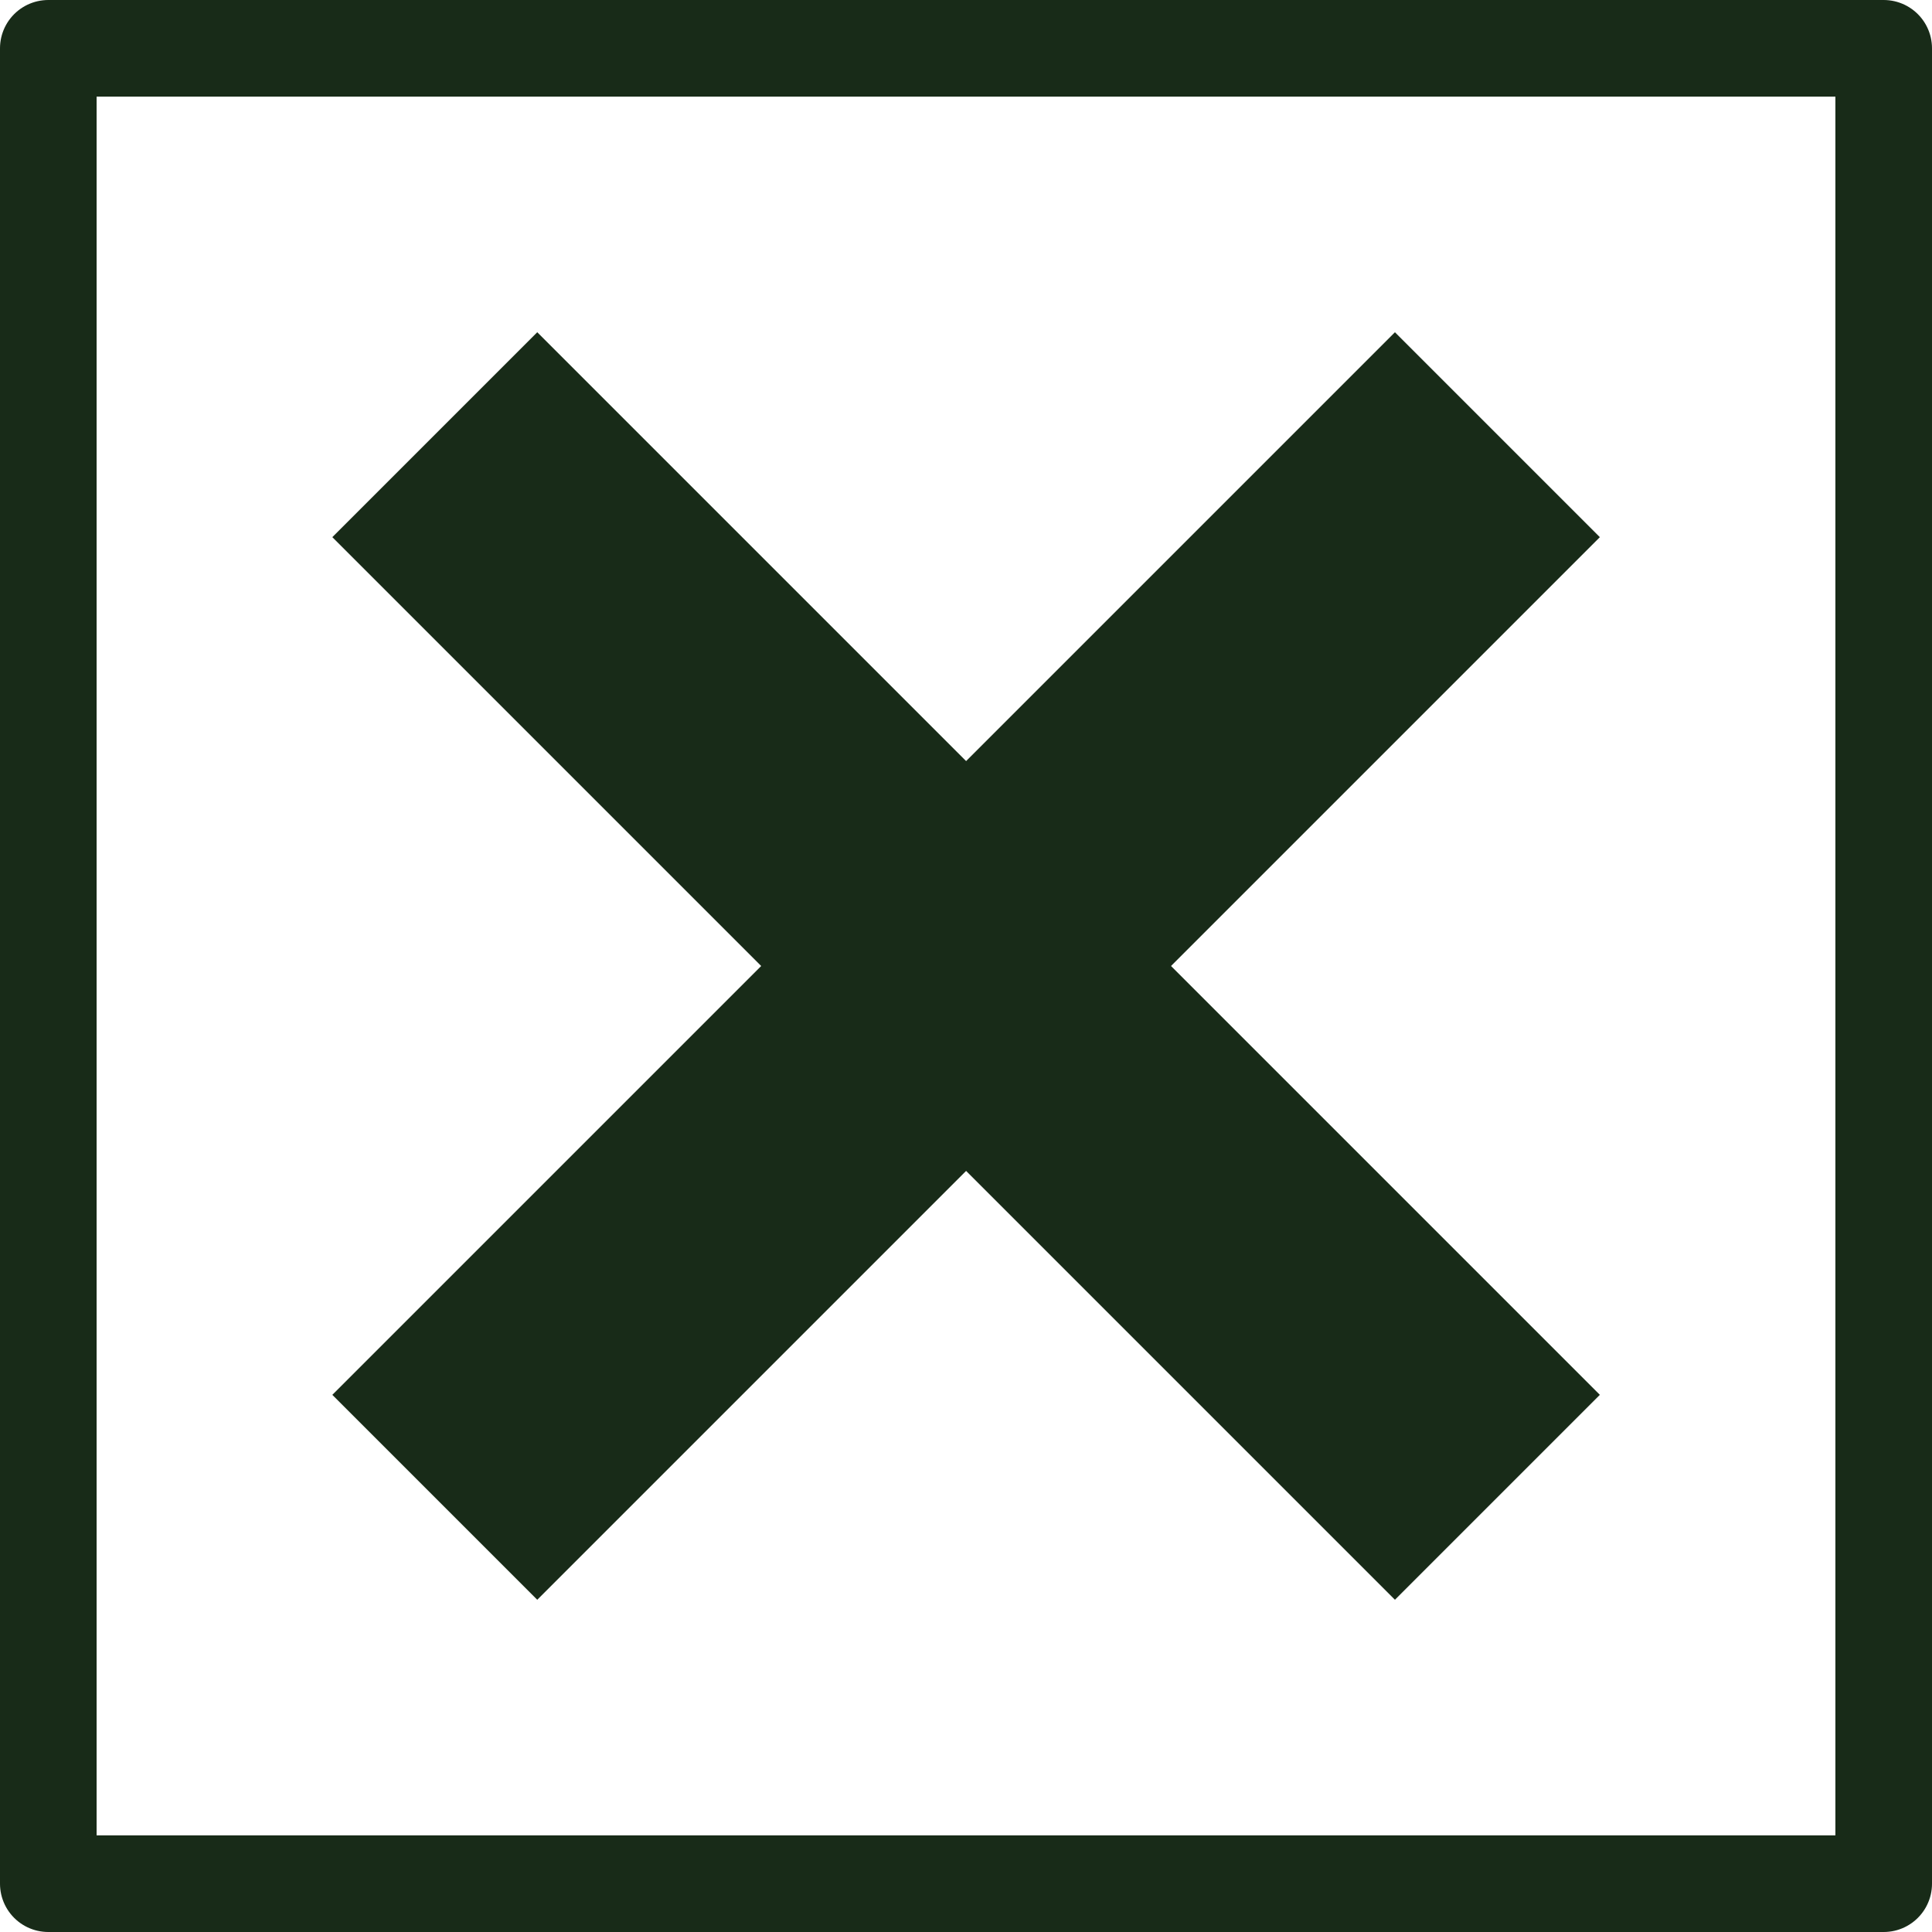 <svg xmlns="http://www.w3.org/2000/svg" width="20" height="20" viewBox="0 0 20 20">
    <g id="Group_162" data-name="Group 162" transform="translate(-927.749 -1154.937)">
        <rect id="Rectangle_104" data-name="Rectangle 104" width="19" height="19"
              transform="translate(928.249 1155.437)" fill="none" stroke="#182B18" stroke-linejoin="round"
              stroke-width="1"/>
        <g id="Group_45" data-name="Group 45" transform="translate(-5487.833 -429.5)">
            <line id="Line_10" data-name="Line 10" x2="11" y2="11" transform="translate(6420.083 1588.937)" fill="none"
                  stroke="#182B18" stroke-width="3"/>
            <line id="Line_11" data-name="Line 11" y1="11" x2="11" transform="translate(6420.083 1588.937)" fill="none"
                  stroke="#182B18" stroke-width="3"/>
        </g>
    </g>
</svg>
